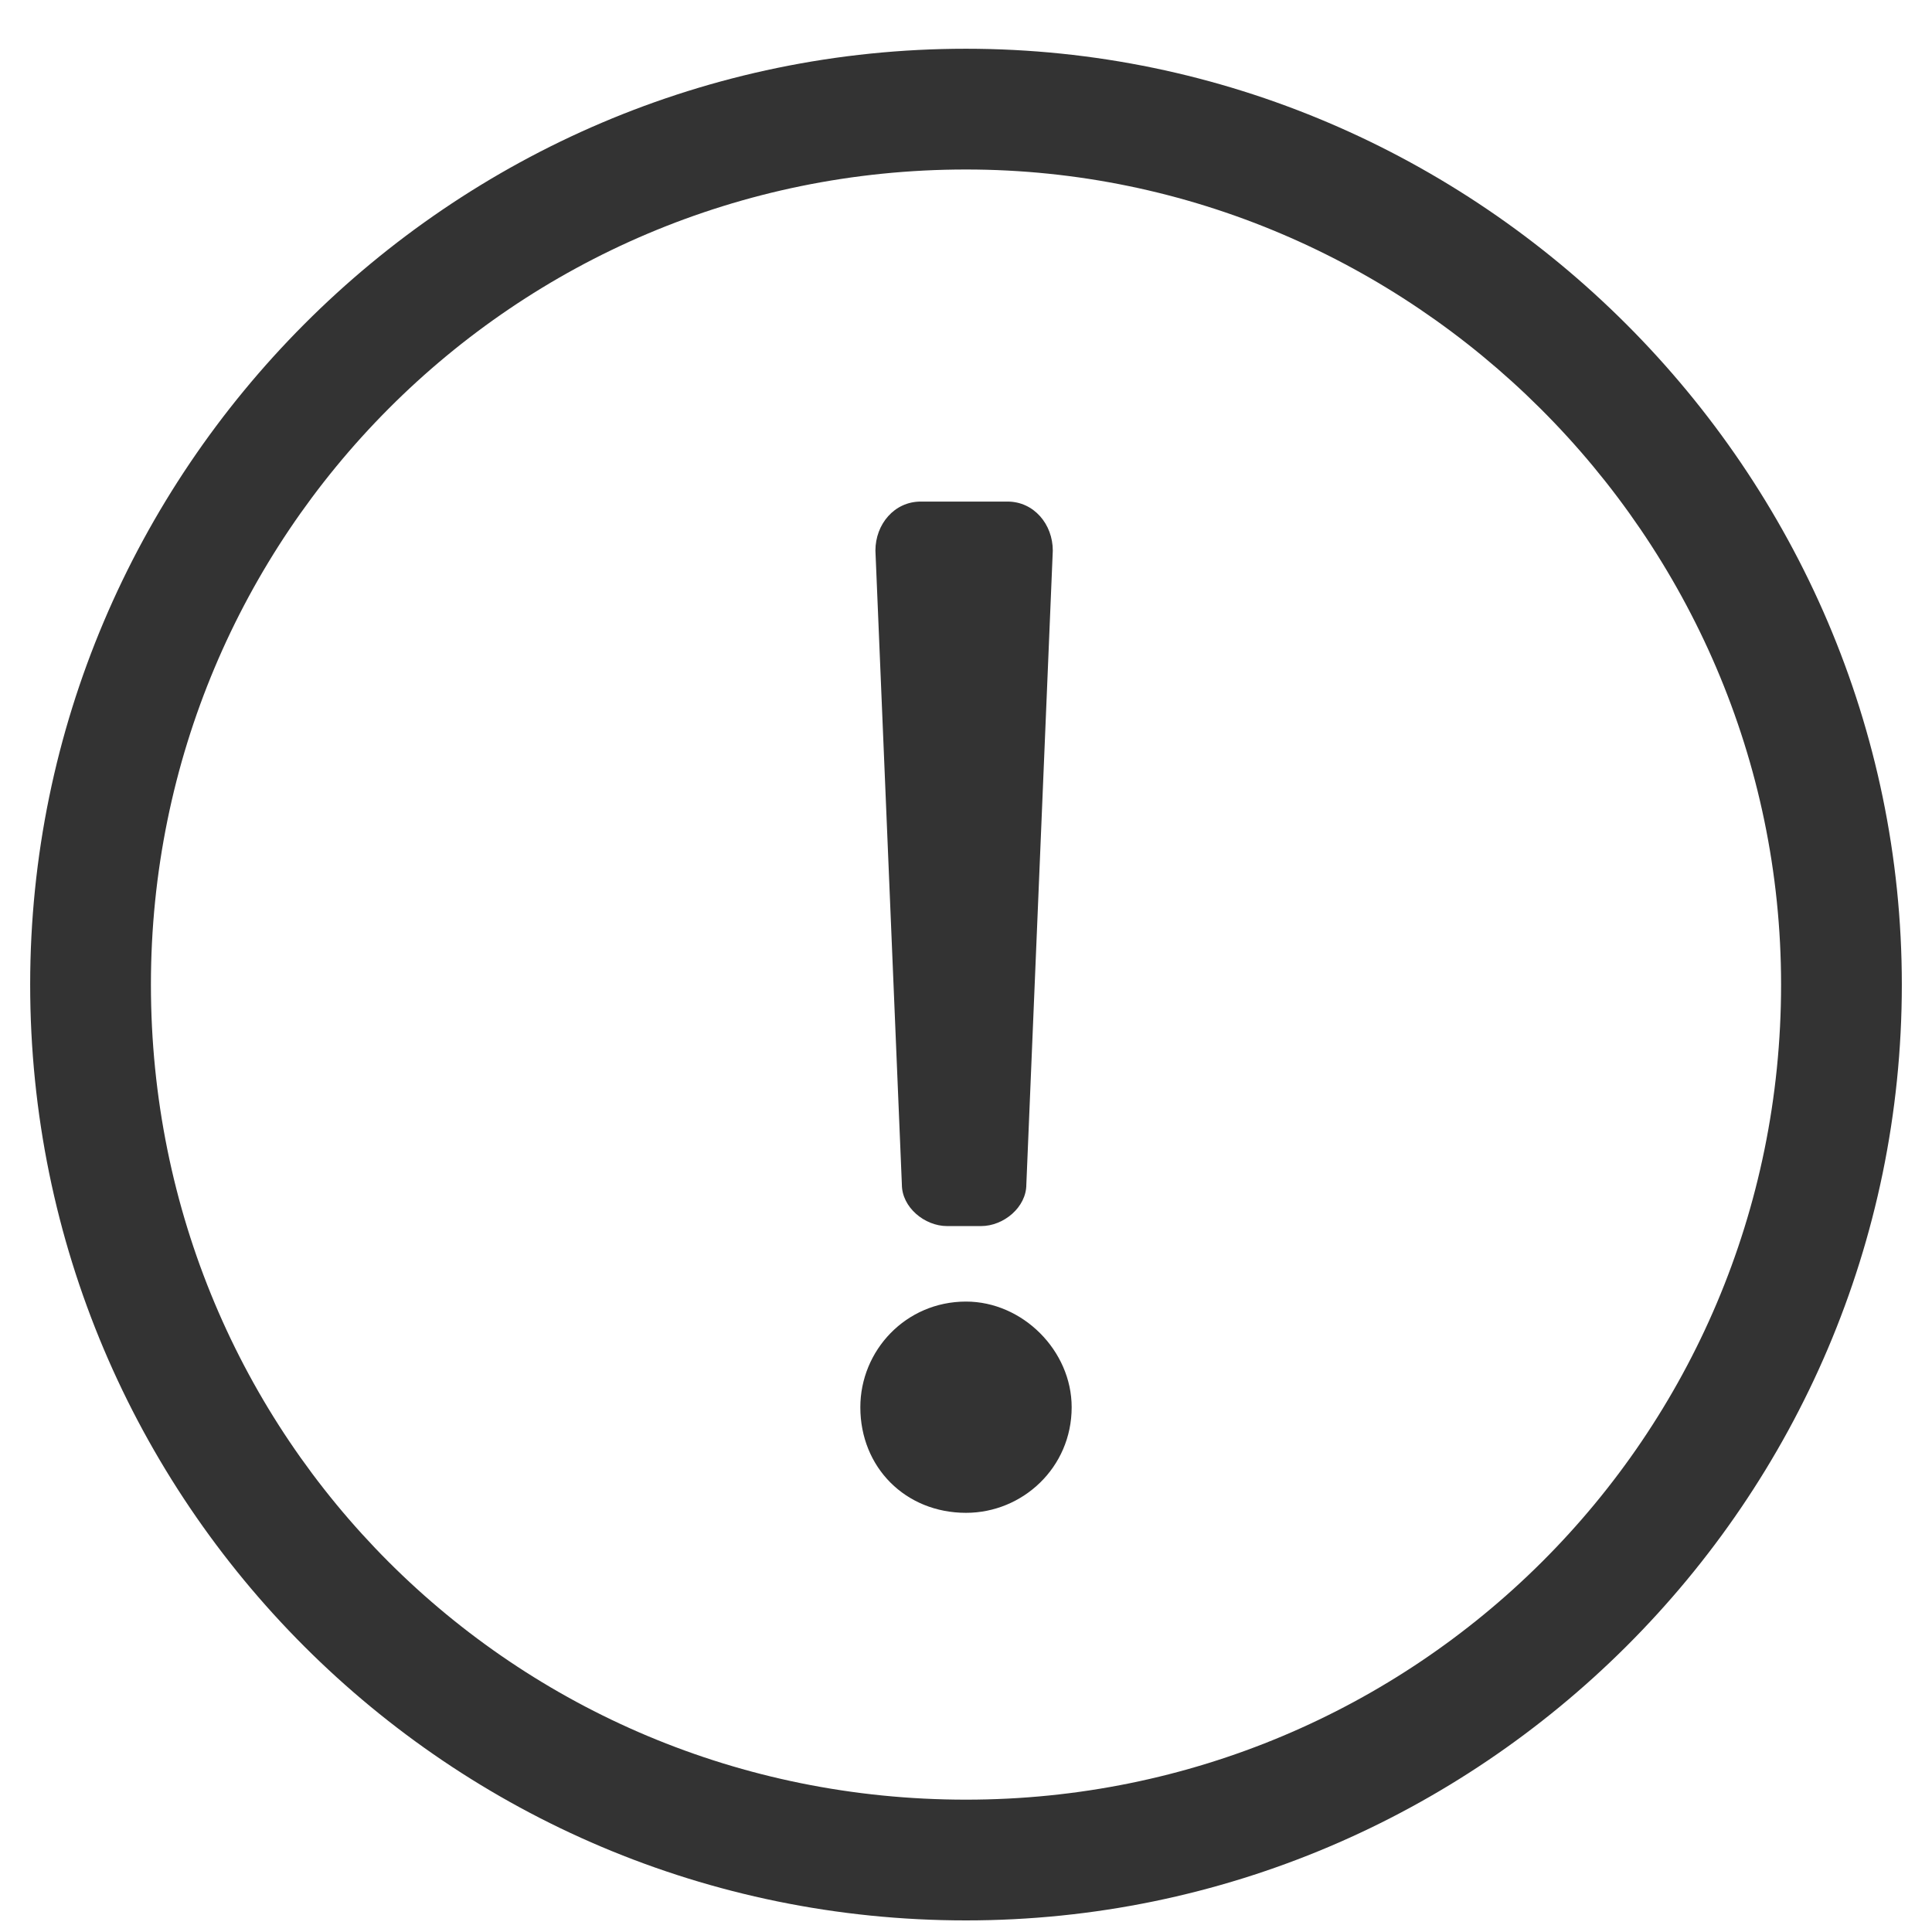 <svg width="26" height="26" viewBox="0 0 26 26" fill="none" xmlns="http://www.w3.org/2000/svg">
<path d="M13 2.281C18.992 2.281 23.969 7.207 23.969 13.25C23.969 19.344 19.043 24.219 13 24.219C6.906 24.219 2.031 19.344 2.031 13.25C2.031 7.207 6.906 2.281 13 2.281ZM13 0.656C6.043 0.656 0.406 6.344 0.406 13.25C0.406 20.207 6.043 25.844 13 25.844C19.906 25.844 25.594 20.207 25.594 13.25C25.594 6.344 19.906 0.656 13 0.656ZM12.391 6.75C12.035 6.75 11.781 7.055 11.781 7.41L12.137 15.941C12.137 16.246 12.441 16.5 12.746 16.5H13.203C13.508 16.5 13.812 16.246 13.812 15.941L14.168 7.41C14.168 7.055 13.914 6.75 13.559 6.75H12.391ZM13 17.516C12.188 17.516 11.578 18.176 11.578 18.938C11.578 19.75 12.188 20.359 13 20.359C13.762 20.359 14.422 19.75 14.422 18.938C14.422 18.176 13.762 17.516 13 17.516Z" fill="#333333"/>
</svg>
